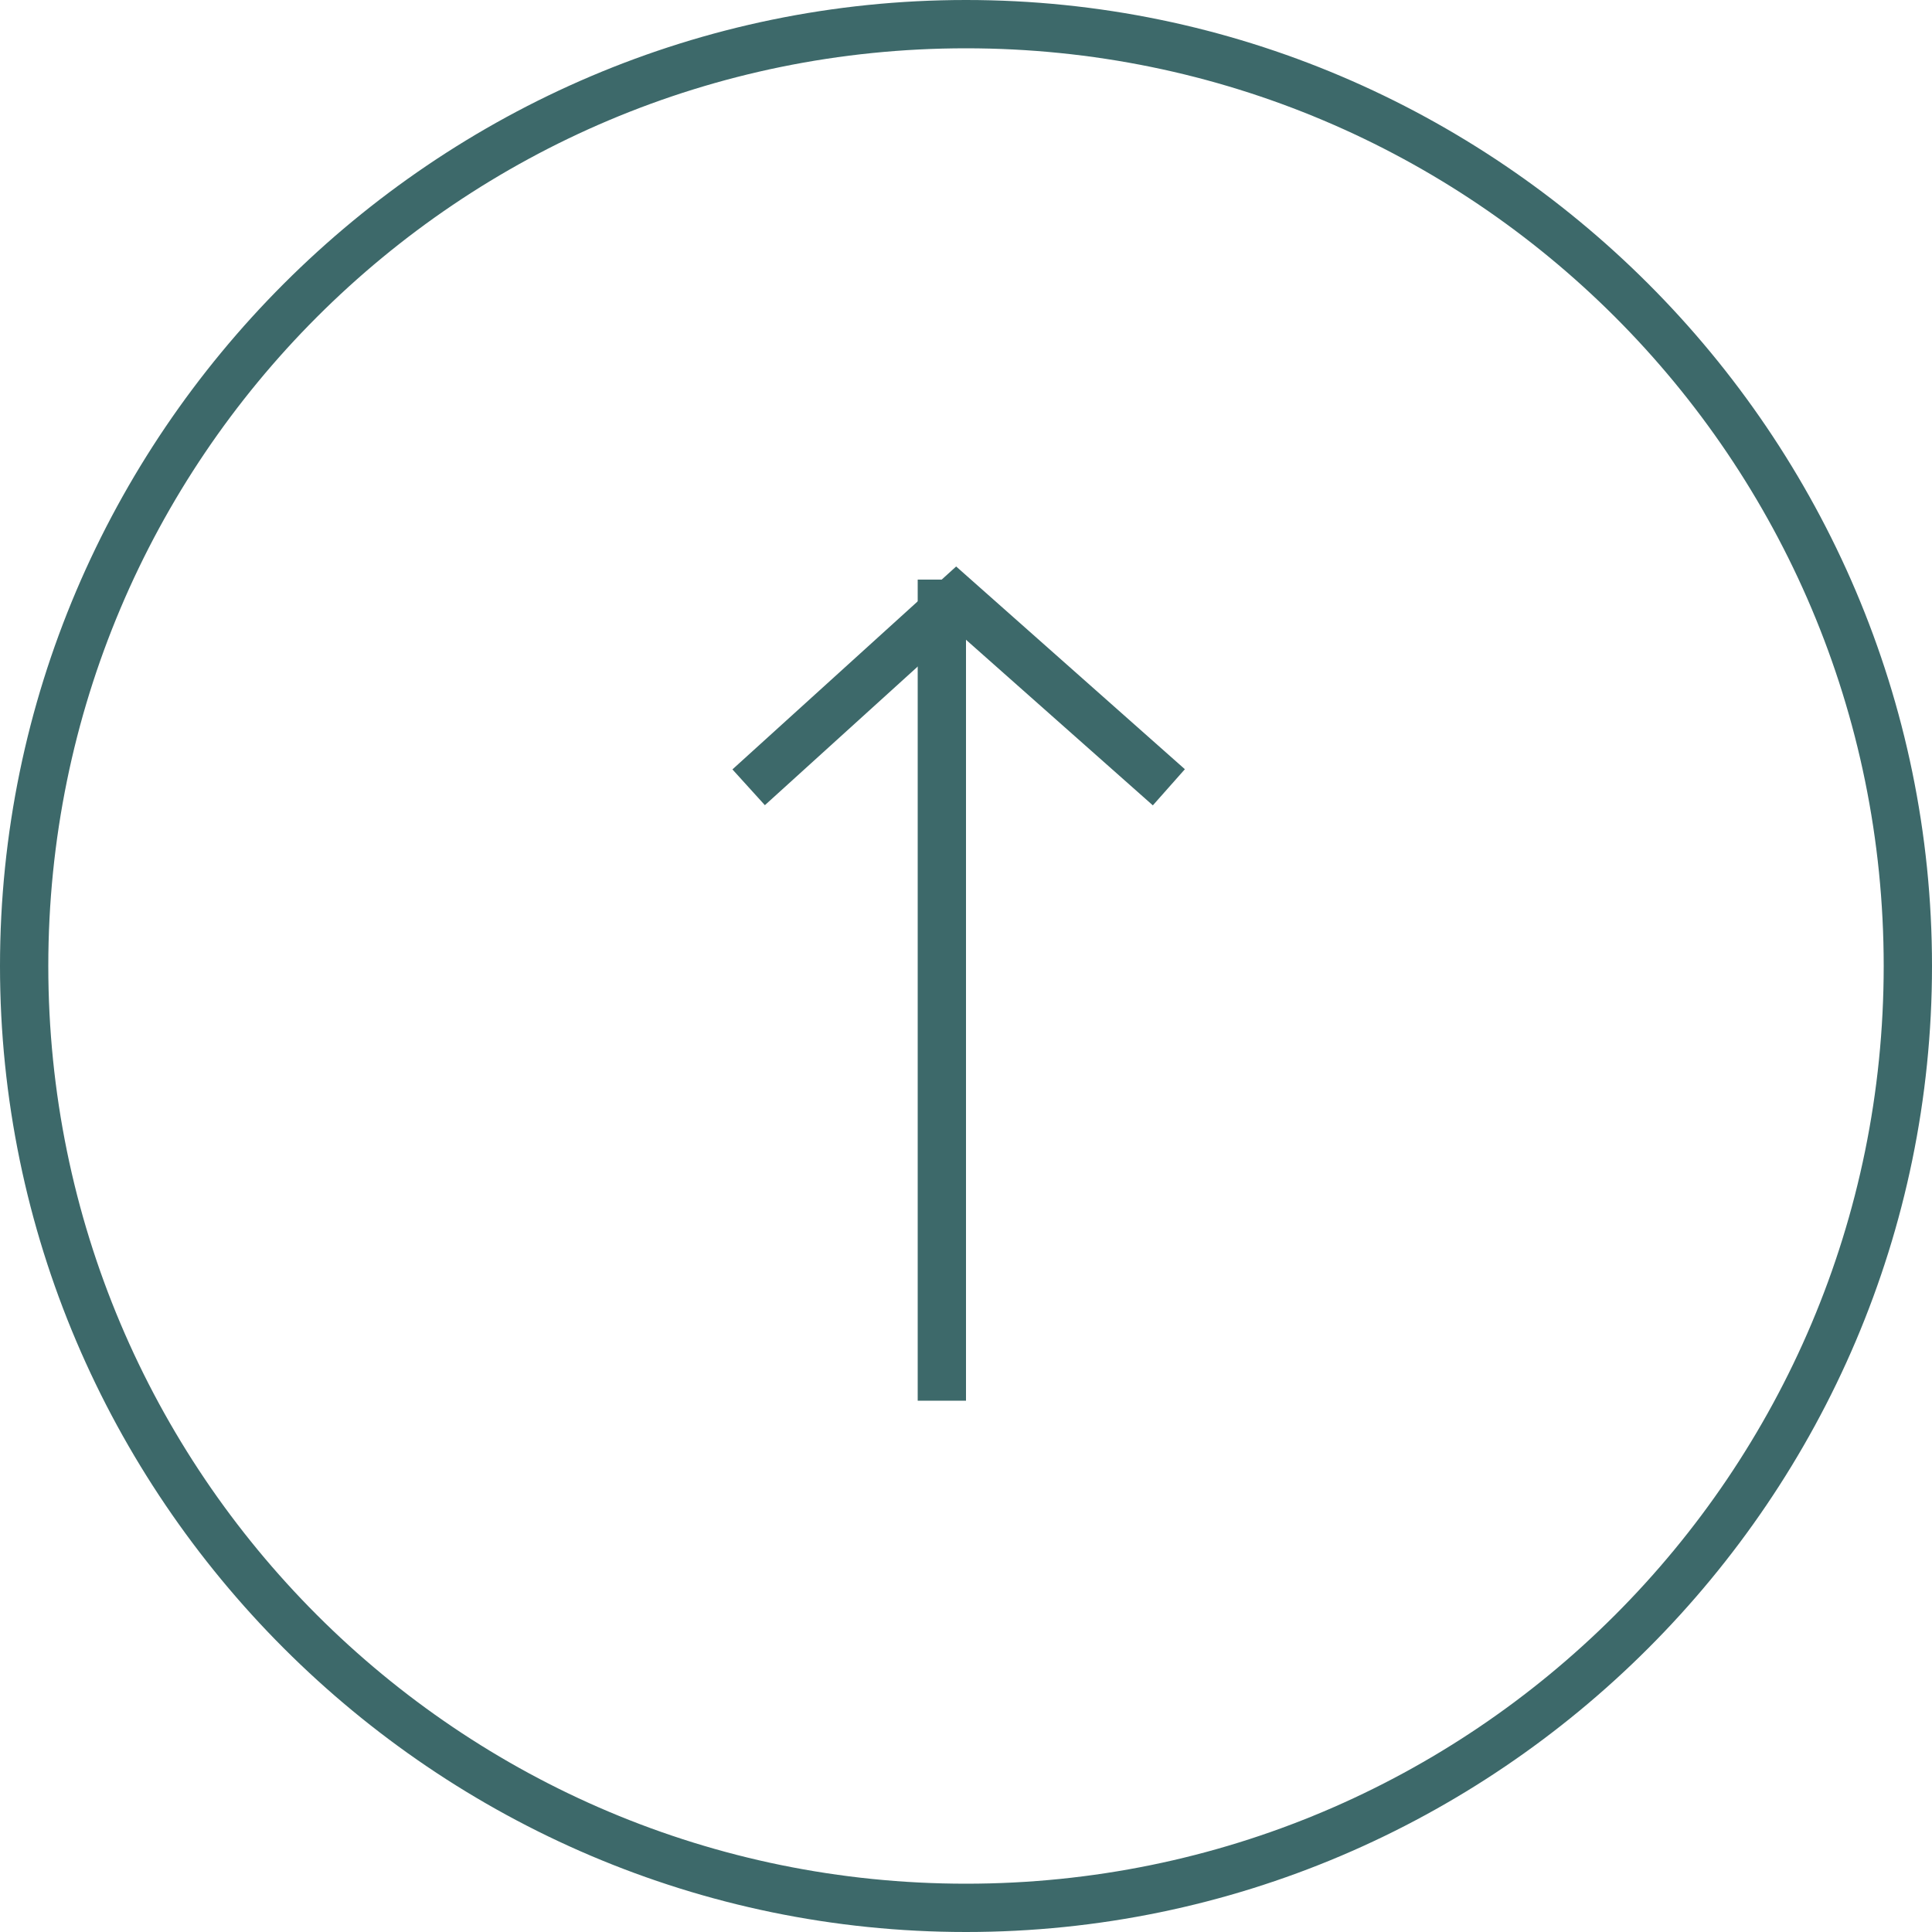 <?xml version="1.0" encoding="UTF-8"?>
<svg id="_レイヤー_1" data-name="レイヤー_1" xmlns="http://www.w3.org/2000/svg" version="1.1" viewBox="0 0 40 40">
  <!-- Generator: Adobe Illustrator 29.3.1, SVG Export Plug-In . SVG Version: 2.1.0 Build 151)  -->
  <defs>
    <style>
      .st0 {
        fill: #3d696a;
      }

      .st1 {
        fill: none;
        stroke: #3d696a;
        stroke-miterlimit: 10;
      }
    </style>
  </defs>
  <path class="st0" d="M20,1c10.5,0,19,8.5,19,19s-8.5,19-19,19S1,30.5,1,20,9.5,1,20,1M20,0C9,0,0,9,0,20s9,20,20,20,20-9,20-20S31,0,20,0h0Z"/>
  <g>
    <line class="st1" x1="19.5" y1="29" x2="19.5" y2="12"/>
    <polyline class="st1" points="15.5 16.3 19.8 12.4 24.2 16.3"/>
  </g>
</svg>
